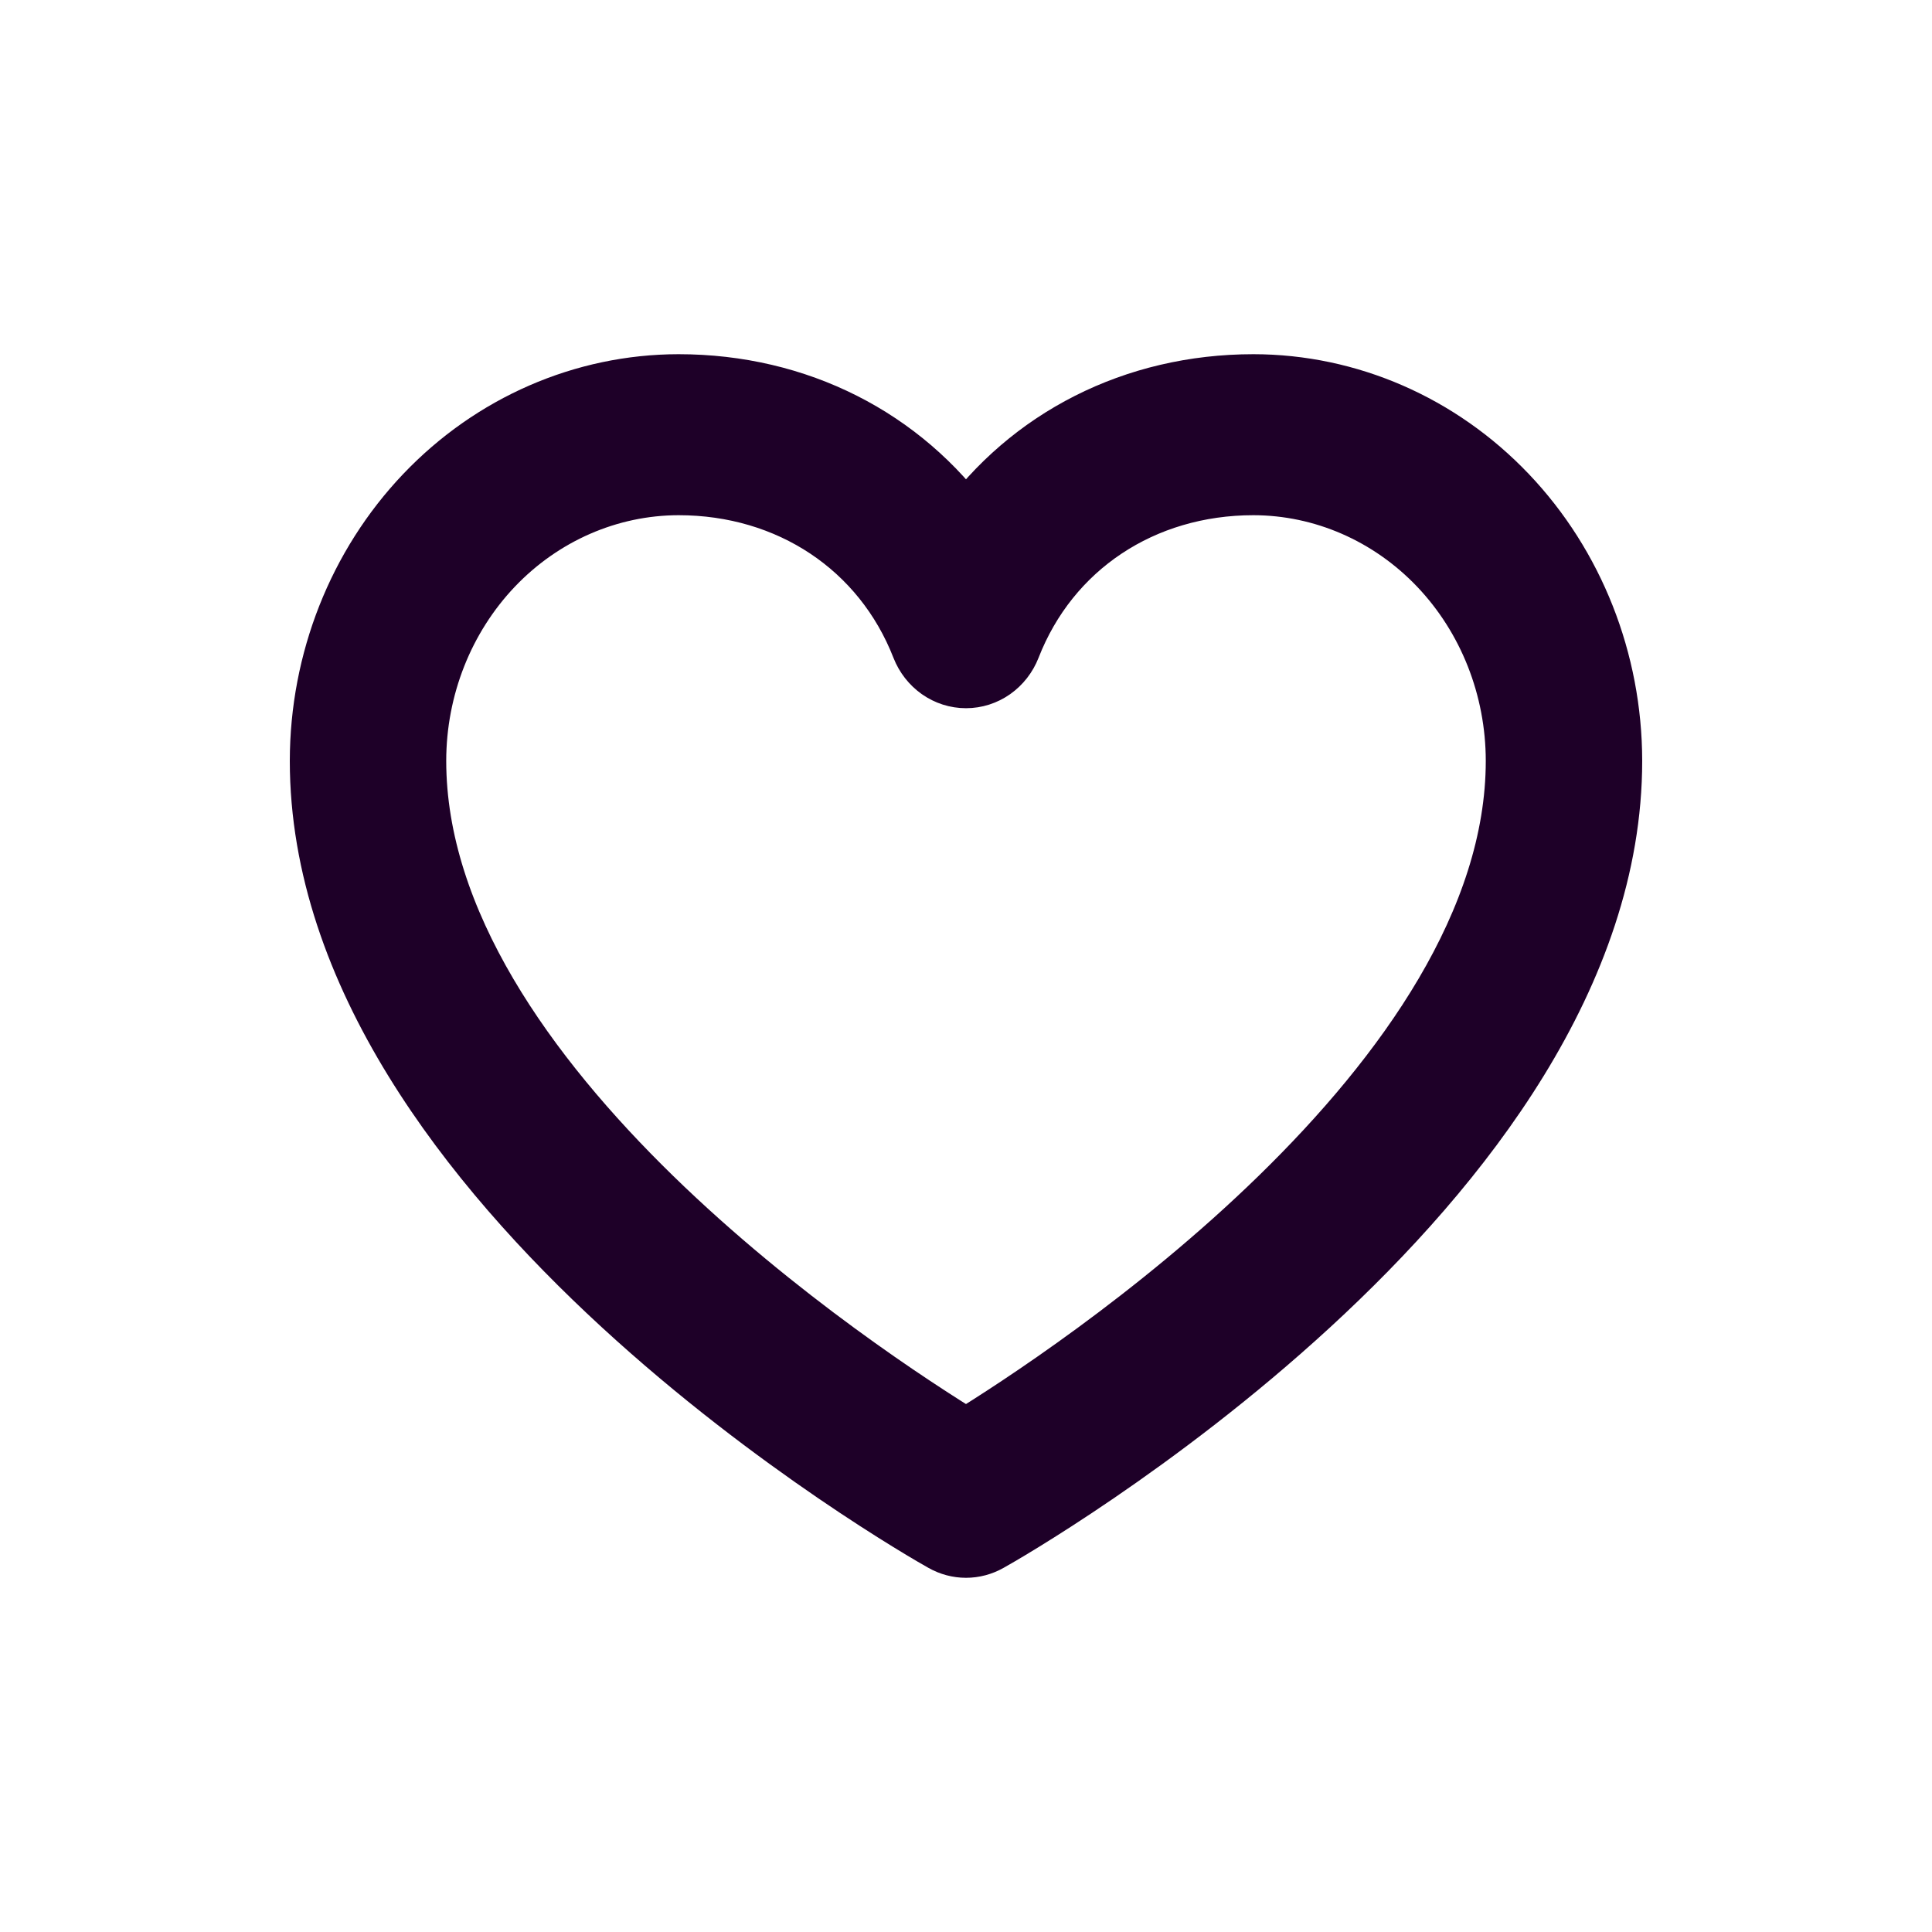 <?xml version="1.0" encoding="UTF-8"?>
<svg xmlns="http://www.w3.org/2000/svg" width="30" height="30" viewBox="0 0 30 30" fill="none">
  <path d="M19.464 6C17.62 6 16.006 6.833 15 8.24C13.994 6.833 12.38 6 10.536 6C9.068 6.002 7.661 6.615 6.623 7.705C5.585 8.795 5.002 10.273 5 11.814C5 18.378 14.267 23.691 14.662 23.91C14.766 23.969 14.882 24 15 24C15.118 24 15.234 23.969 15.338 23.91C15.733 23.691 25 18.378 25 11.814C24.998 10.273 24.415 8.795 23.377 7.705C22.339 6.615 20.932 6.002 19.464 6ZM15 22.391C13.37 21.394 6.429 16.849 6.429 11.814C6.43 10.67 6.863 9.574 7.633 8.765C8.403 7.957 9.447 7.502 10.536 7.5C12.272 7.5 13.73 8.472 14.339 10.032C14.393 10.17 14.485 10.287 14.602 10.37C14.72 10.453 14.858 10.497 15 10.497C15.142 10.497 15.28 10.453 15.398 10.37C15.515 10.287 15.607 10.17 15.661 10.032C16.27 8.469 17.728 7.5 19.464 7.5C20.553 7.502 21.597 7.957 22.367 8.765C23.137 9.574 23.57 10.67 23.571 11.814C23.571 16.841 16.629 21.393 15 22.391Z" fill="#1E0028" stroke="#1E0028"></path>
</svg>
